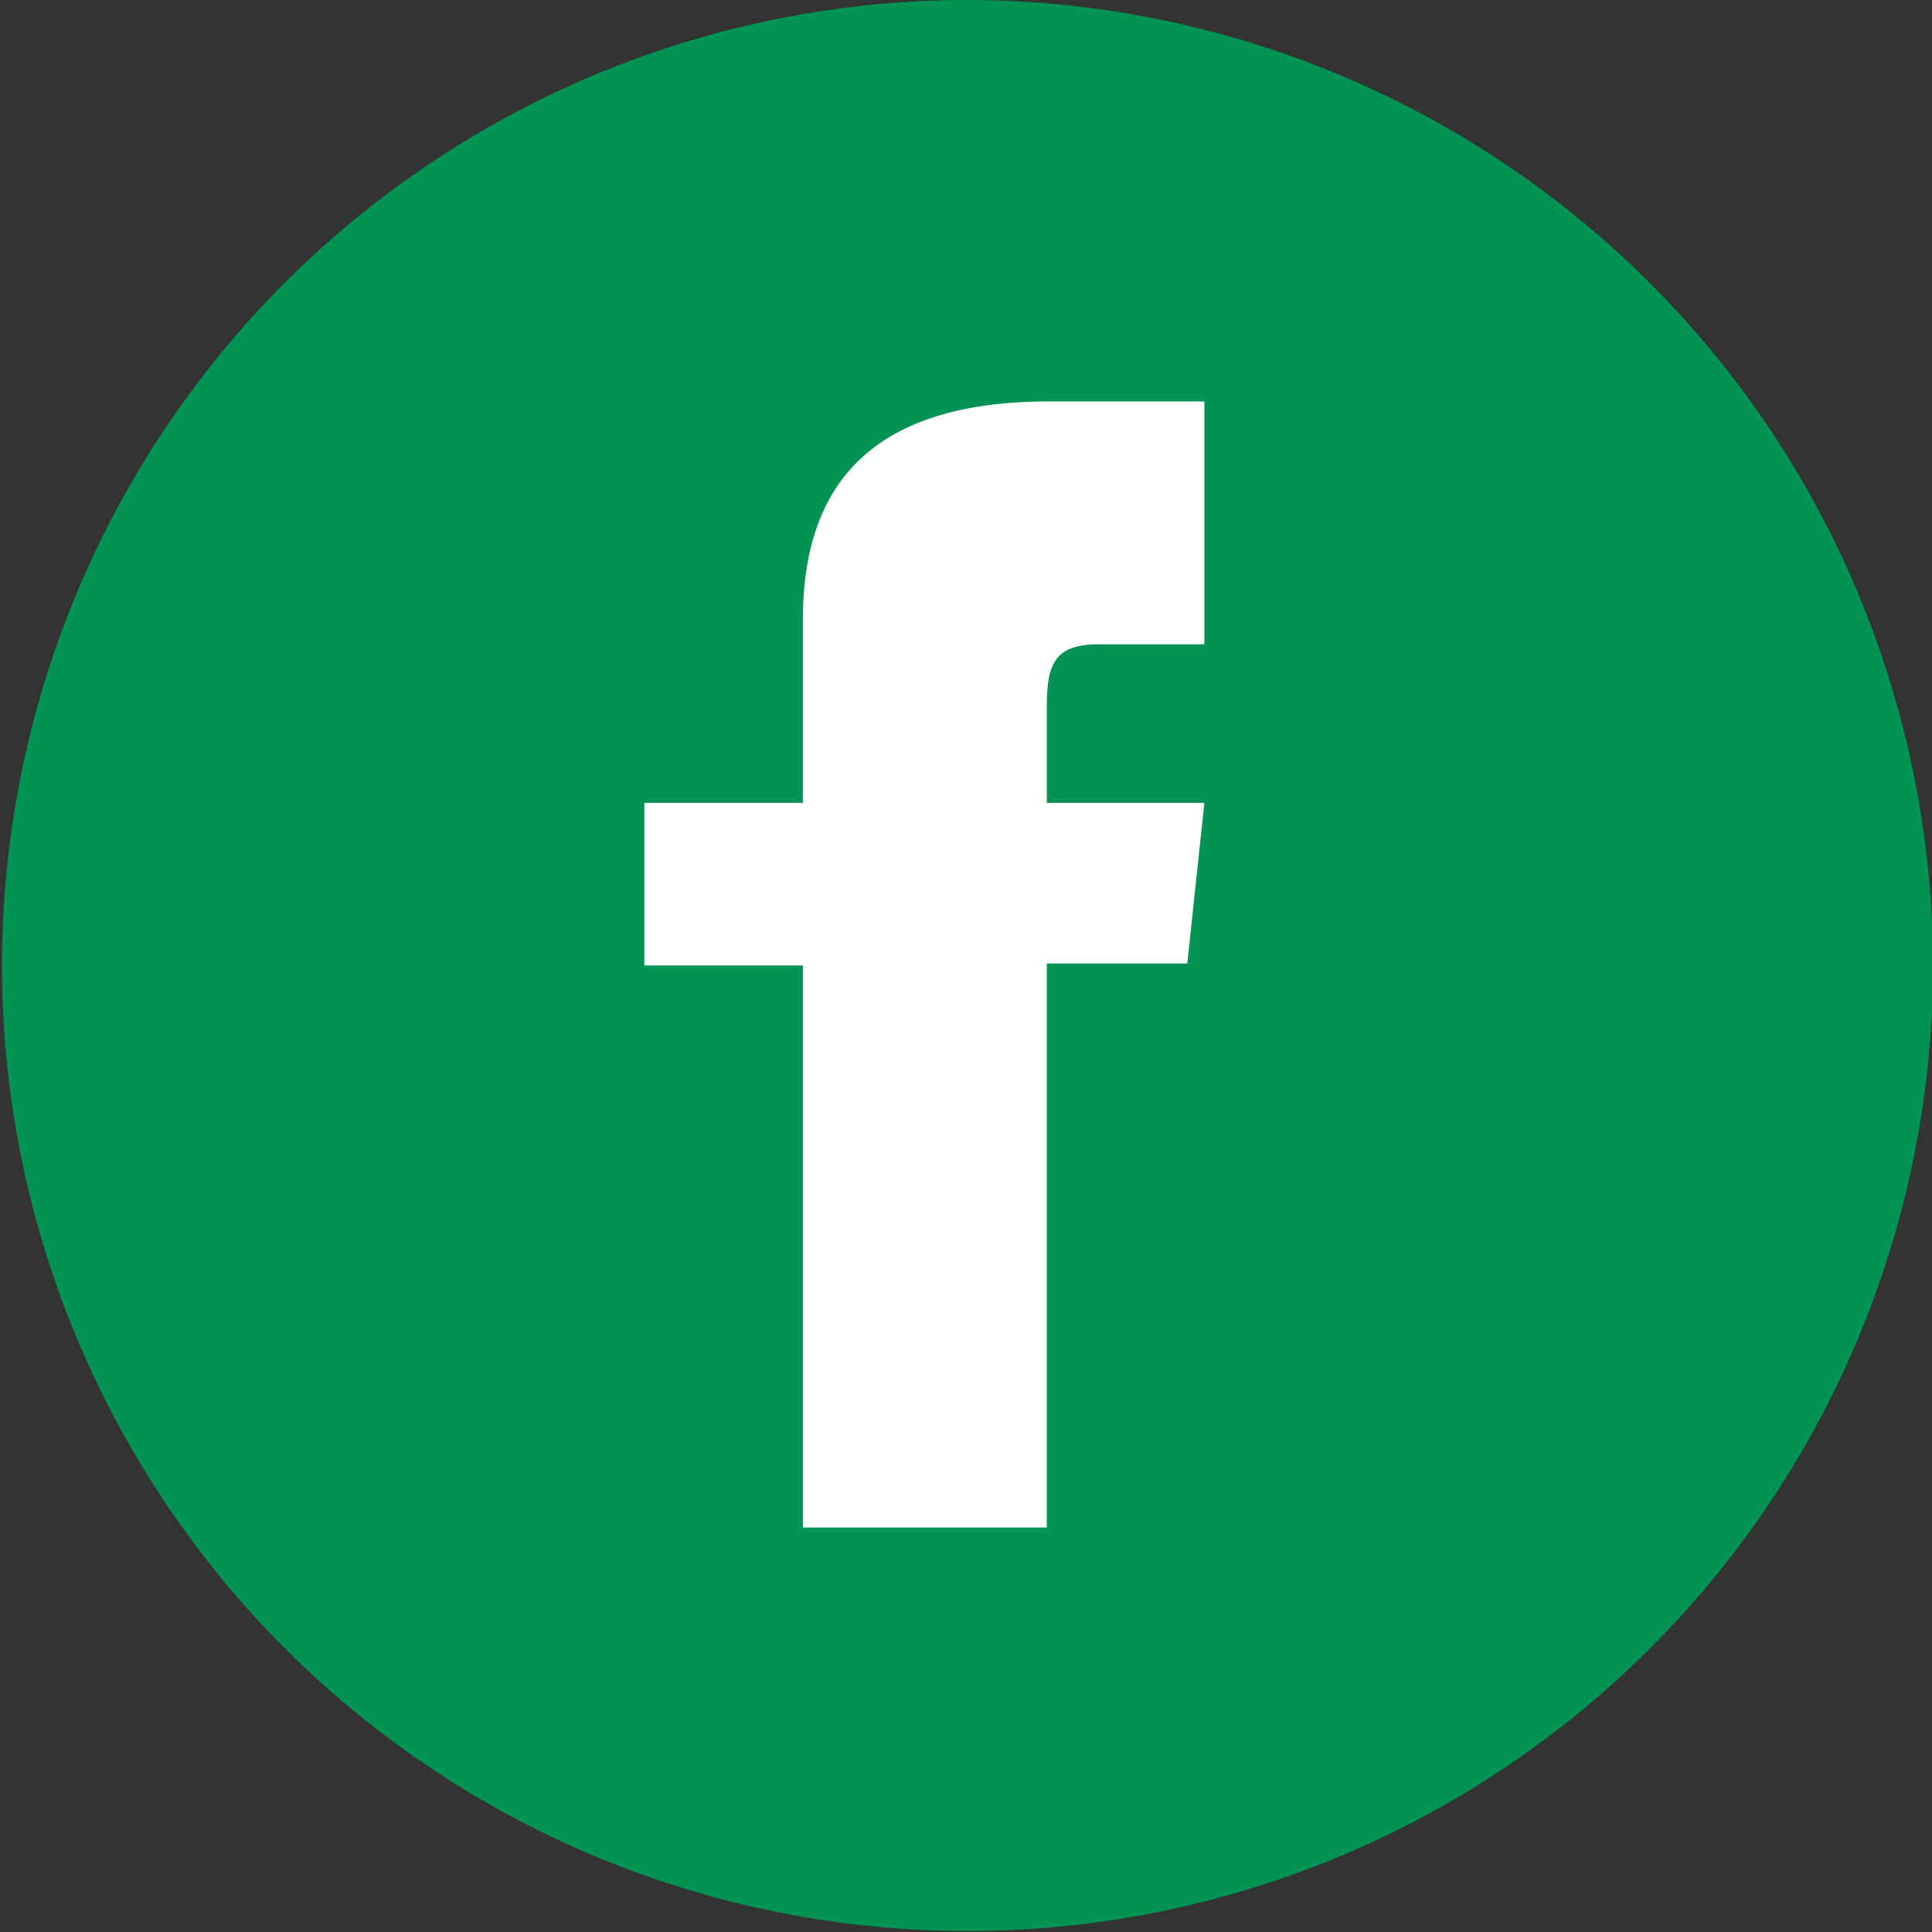 <?xml version="1.0" encoding="UTF-8"?>
<svg xmlns="http://www.w3.org/2000/svg" viewBox="0 0 19.25 19.25">
  <rect x="0" y="0" width="19.25" height="19.25" fill="#333333" stroke="none"/>
  <defs>
    <style>.cls-1{fill:#fff;}.cls-2{fill:#009454;}</style>
  </defs>
  <title>Element 1</title>
  <g id="Ebene_2" data-name="Ebene 2">
    <g id="Ebene_1-2" data-name="Ebene 1">
      <circle class="cls-1" cx="9.63" cy="9.63" r="9.38"></circle>
      <path class="cls-2" d="M9.63,0a9.62,9.62,0,1,0,9.63,9.62A9.63,9.63,0,0,0,9.63,0ZM12,6.42H10.95c-.43,0-.52.18-.52.62V8H12l-.17,1.6H10.43v5.62H8V9.62H6.42V8H8V6.17C8,4.75,8.77,4,10.45,4H12Z"></path>
    </g>
  </g>
</svg>
